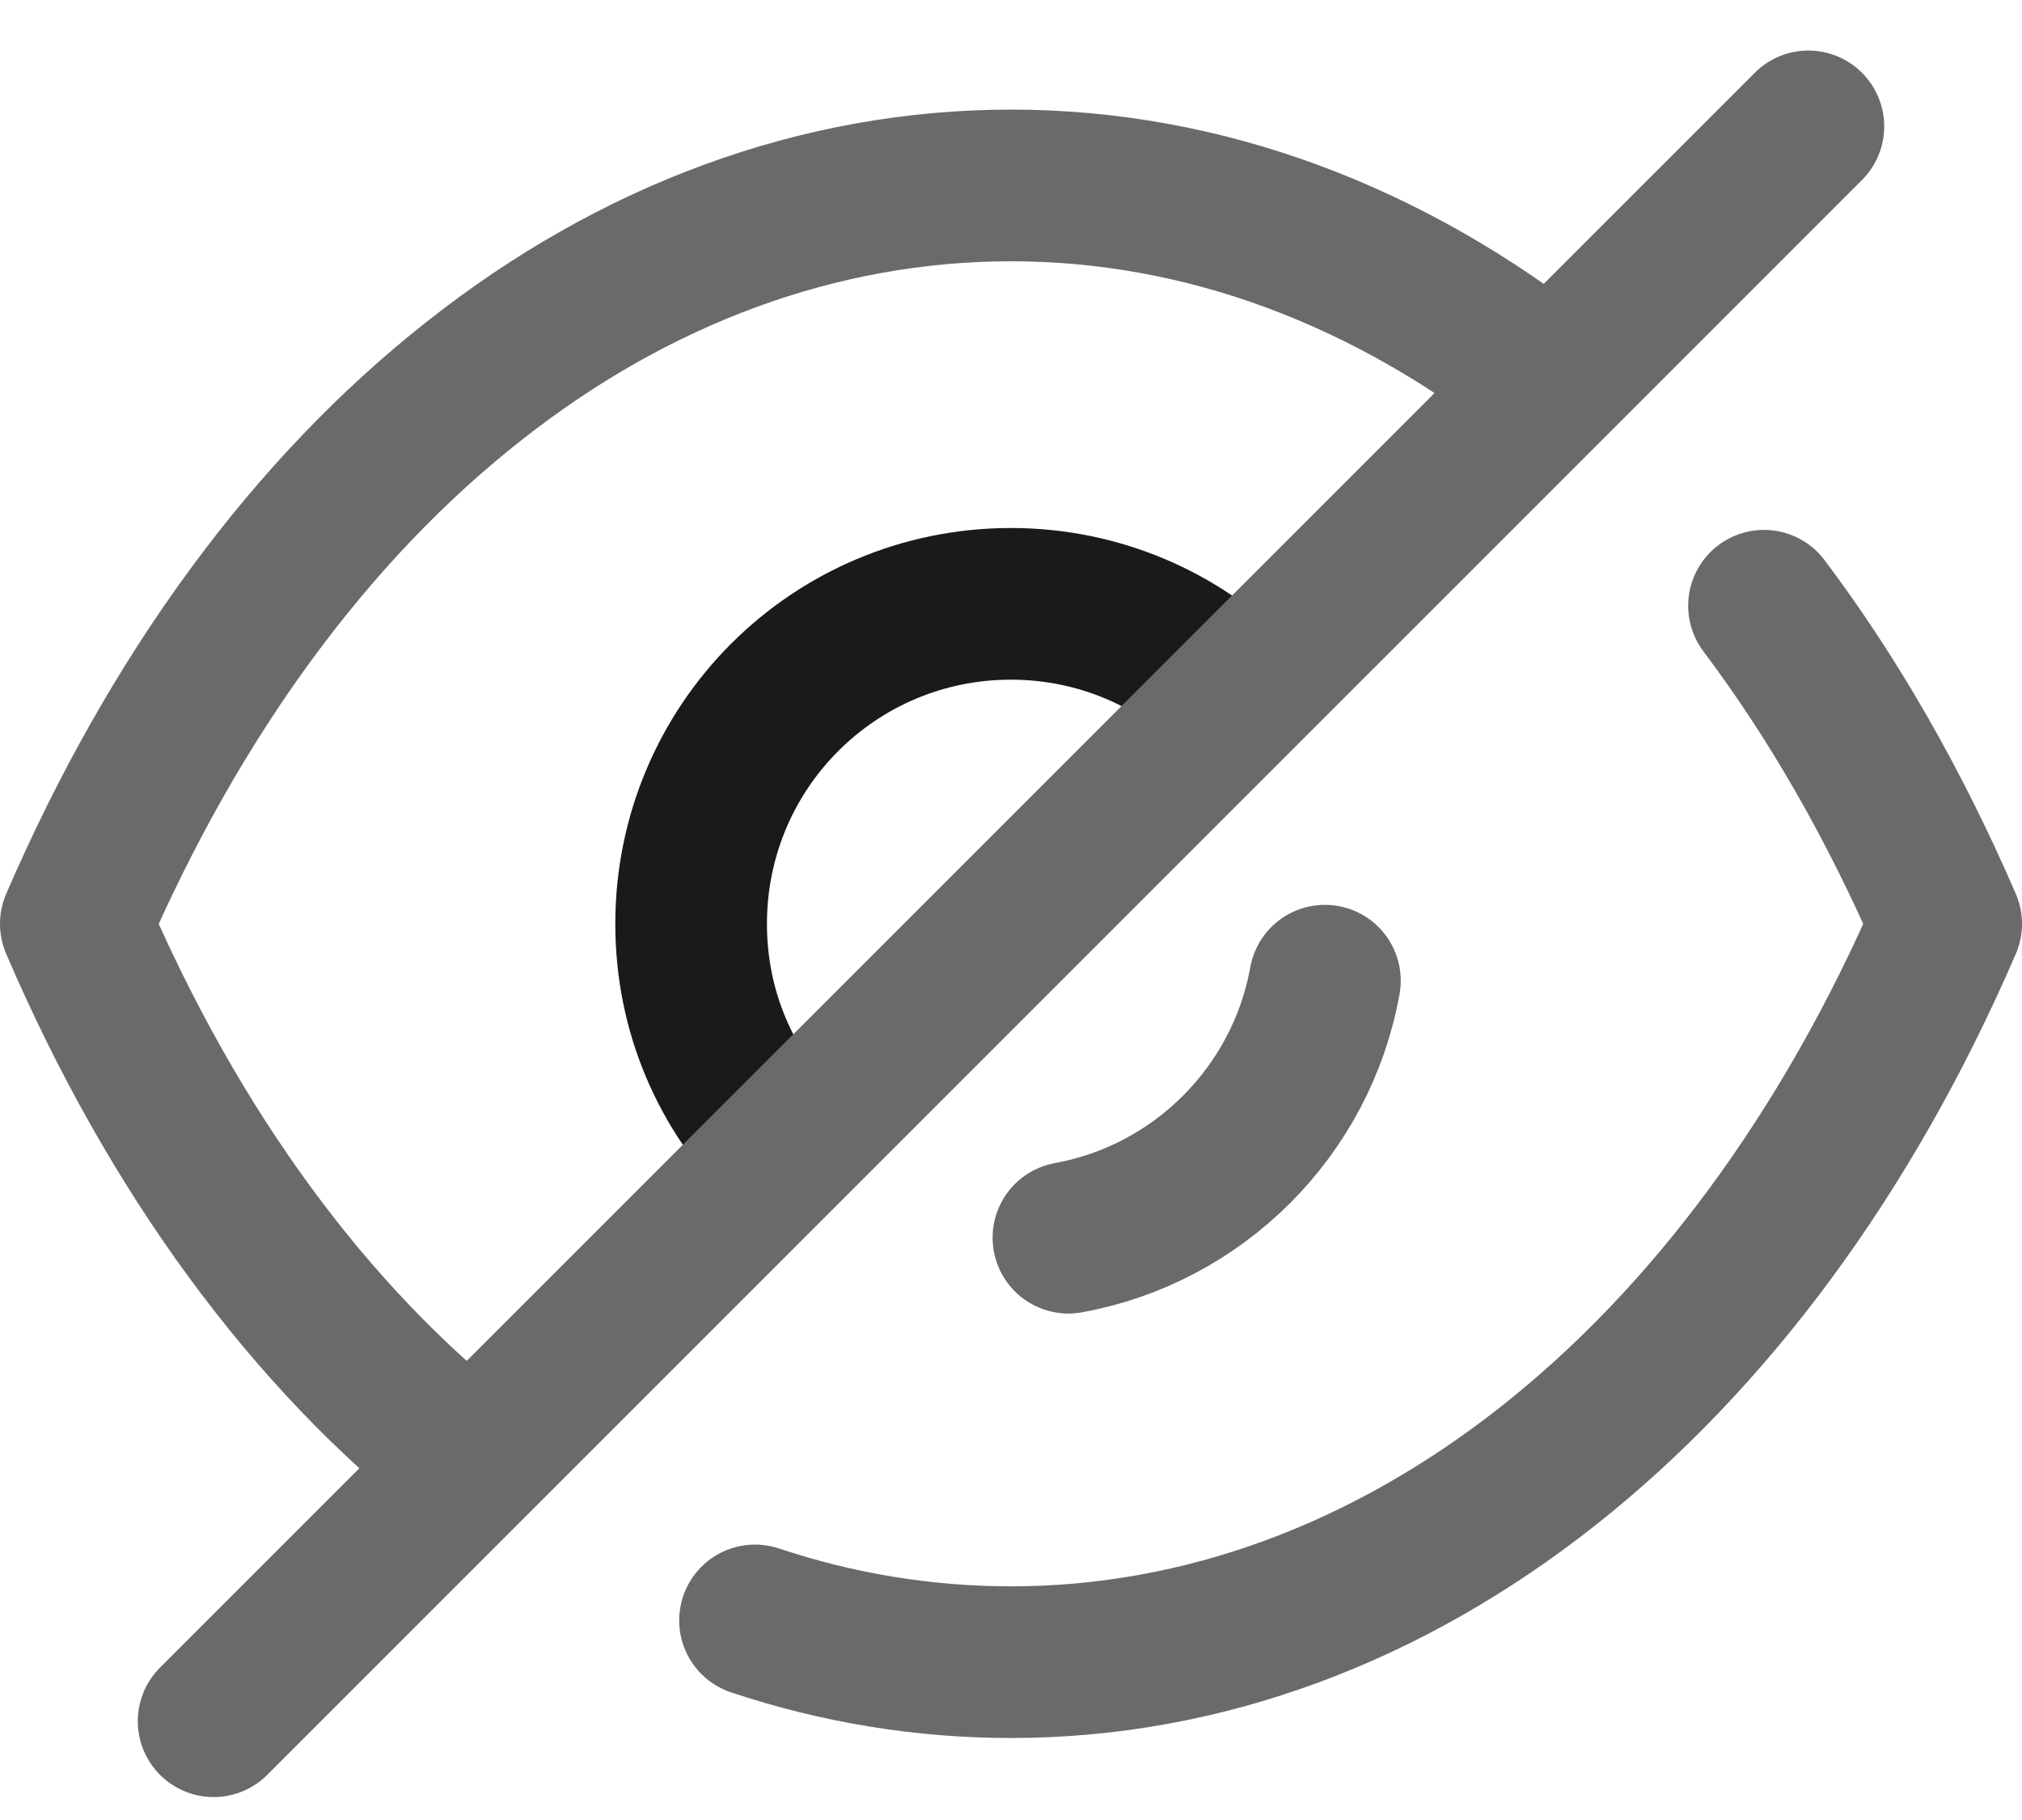 <svg width="20" height="18" viewBox="0 0 20 18" fill="none" xmlns="http://www.w3.org/2000/svg">
<path d="M7.761 11.367C7.186 10.793 6.836 10.013 6.836 9.138C6.836 7.385 8.248 5.972 10 5.972C10.867 5.972 11.665 6.323 12.23 6.897" stroke="#1A1A1A" stroke-width="1.5" stroke-linecap="round" stroke-linejoin="round"/>
<path d="M13.105 9.699C12.873 10.989 11.857 12.007 10.568 12.241" stroke="#6b6969" stroke-width="1.5" stroke-linecap="round" stroke-linejoin="round"/>
<path d="M4.655 14.472C3.068 13.226 1.724 11.406 0.75 9.137C1.734 6.858 3.087 5.028 4.684 3.772C6.271 2.516 8.102 1.834 10 1.834C11.909 1.834 13.739 2.526 15.336 3.791" stroke="#6b6969" stroke-width="1.5" stroke-linecap="round" stroke-linejoin="round"/>
<path d="M17.448 5.991C18.136 6.905 18.741 7.96 19.25 9.137C17.283 13.694 13.807 16.439 10 16.439C9.137 16.439 8.286 16.299 7.468 16.026" stroke="#6b6969" stroke-width="1.5" stroke-linecap="round" stroke-linejoin="round"/>
<path d="M17.887 1.25L2.113 17.023" stroke="#6b6969" stroke-width="1.5" stroke-linecap="round" stroke-linejoin="round"/>
</svg>
